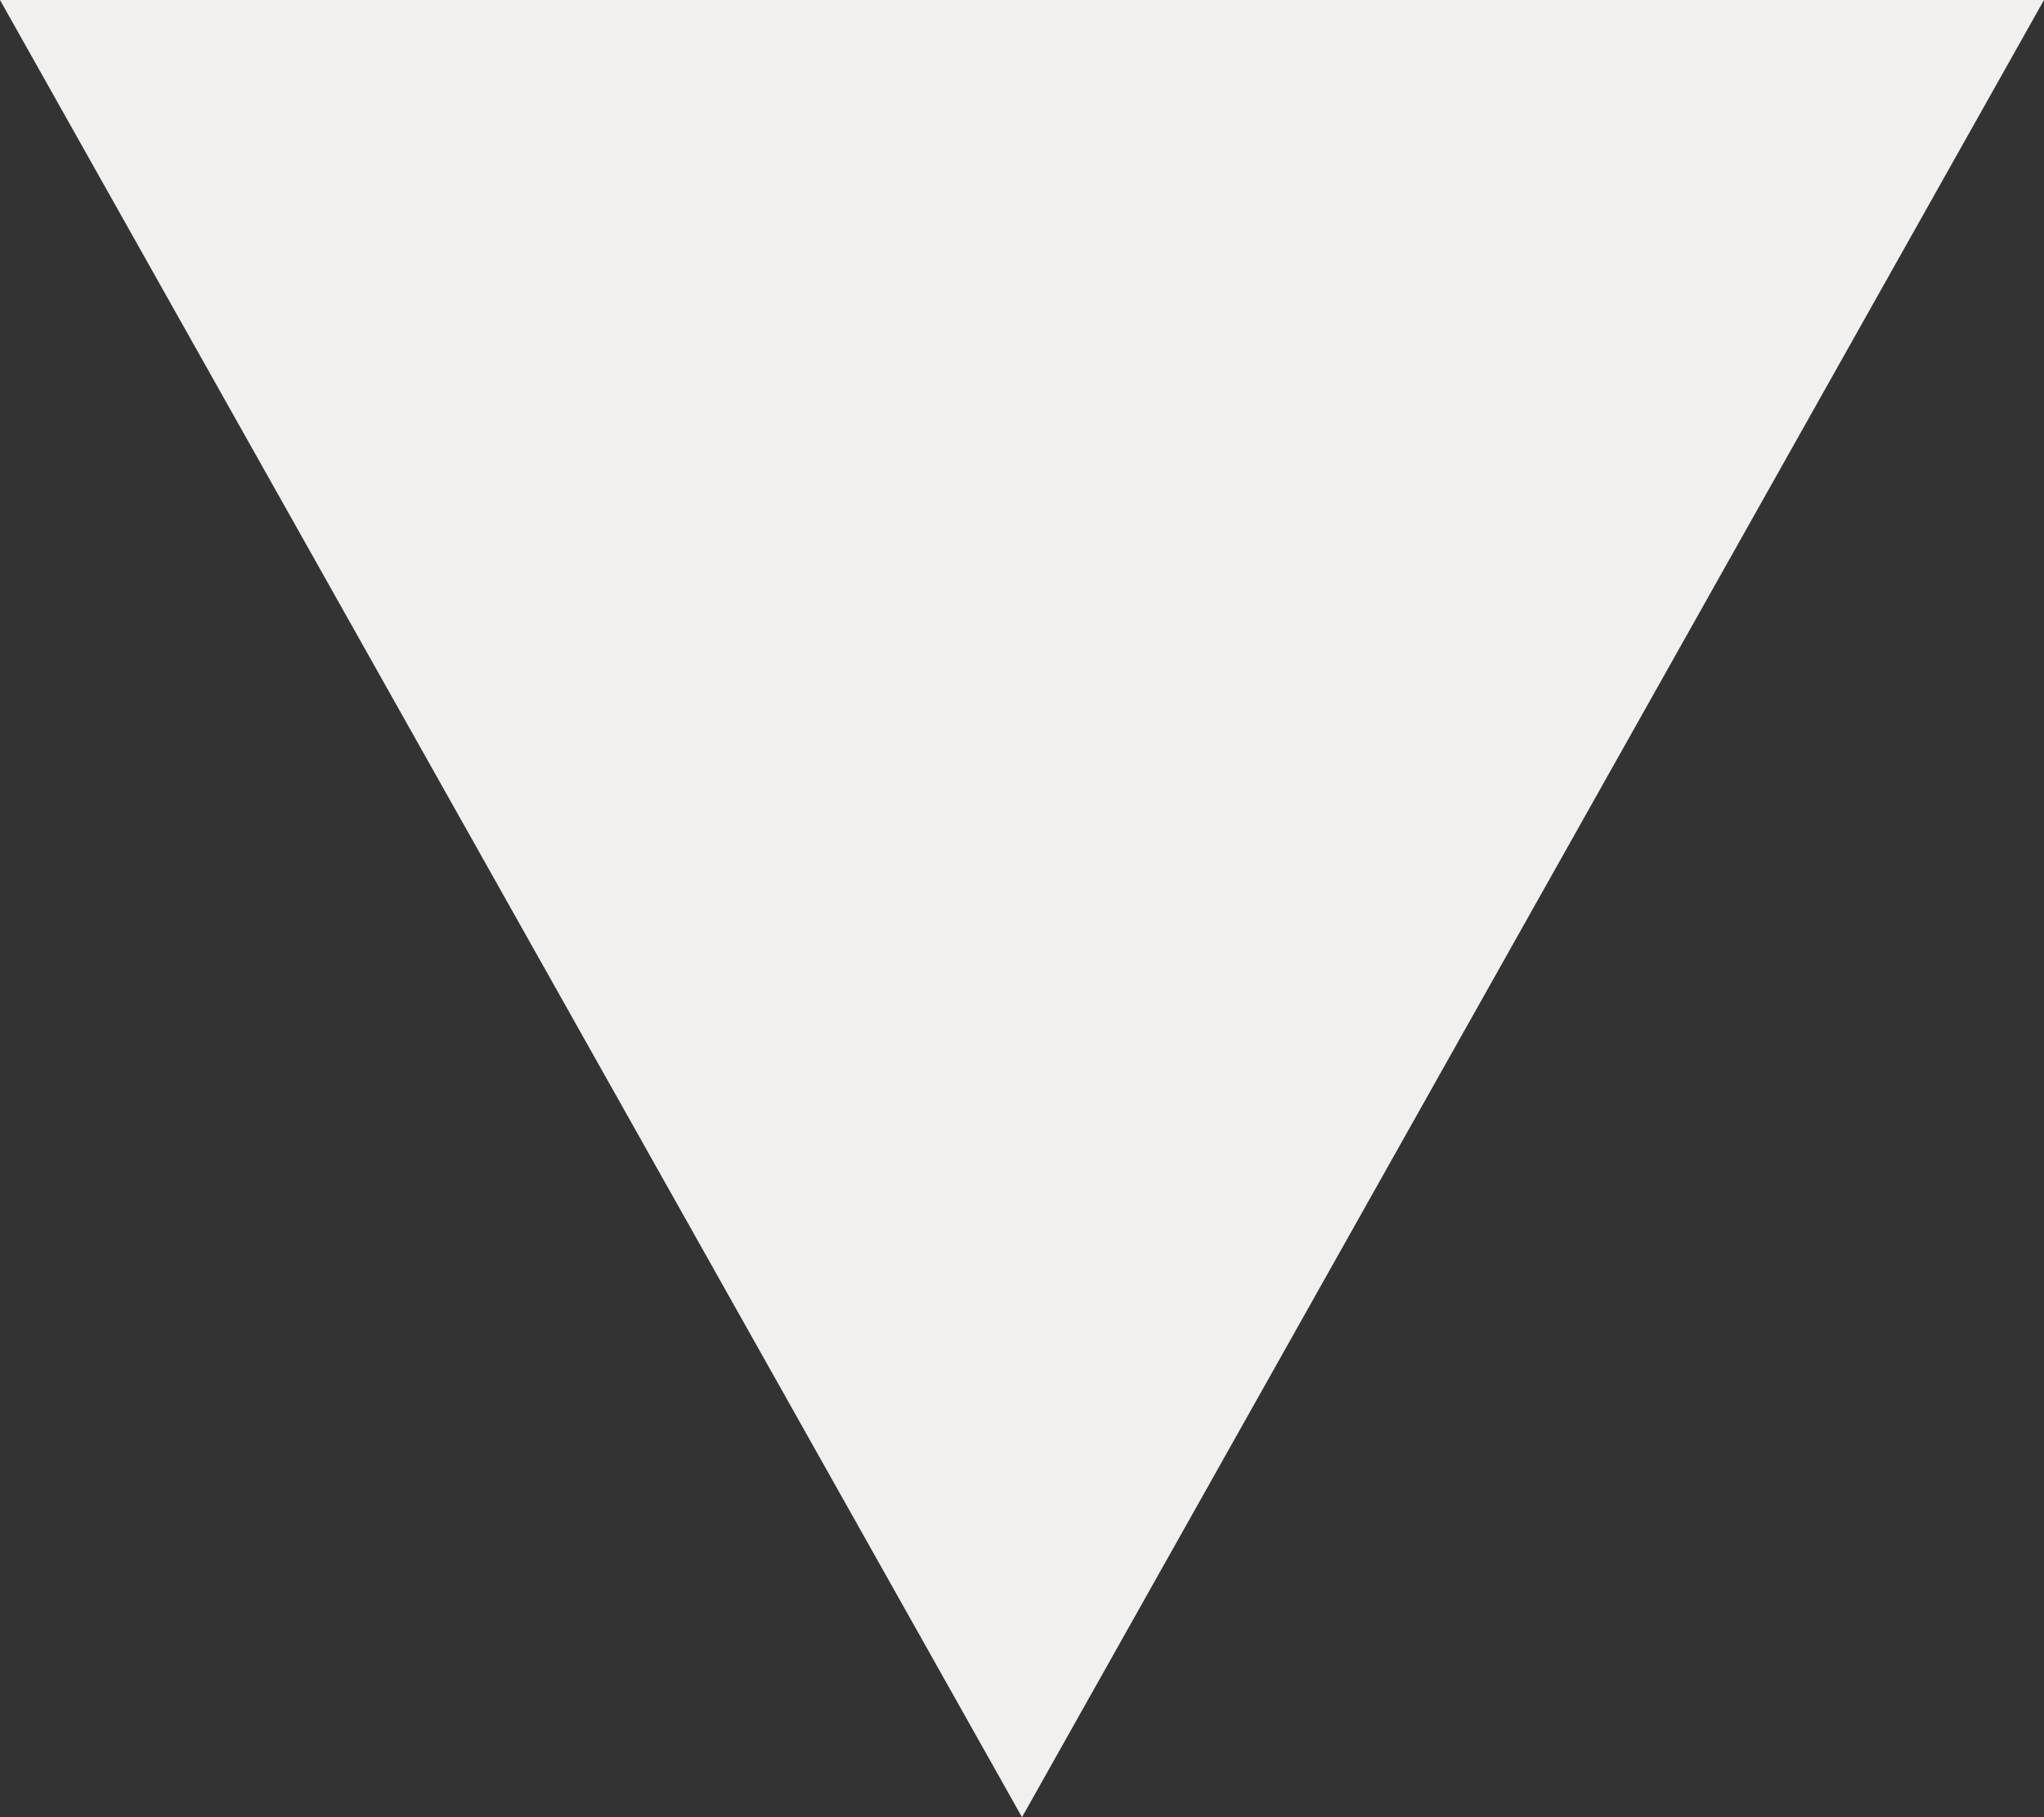 <svg xmlns="http://www.w3.org/2000/svg" width="18" height="16" viewBox="0 0 18 16">
  <rect x="0" y="0" width="18" height="16" fill="#333333" stroke="none"/>
  <path id="Polygon_35" data-name="Polygon 35" d="M9,0l9,16H0Z" transform="translate(18 16) rotate(180)" fill="#f2f0ef"/>
</svg>
